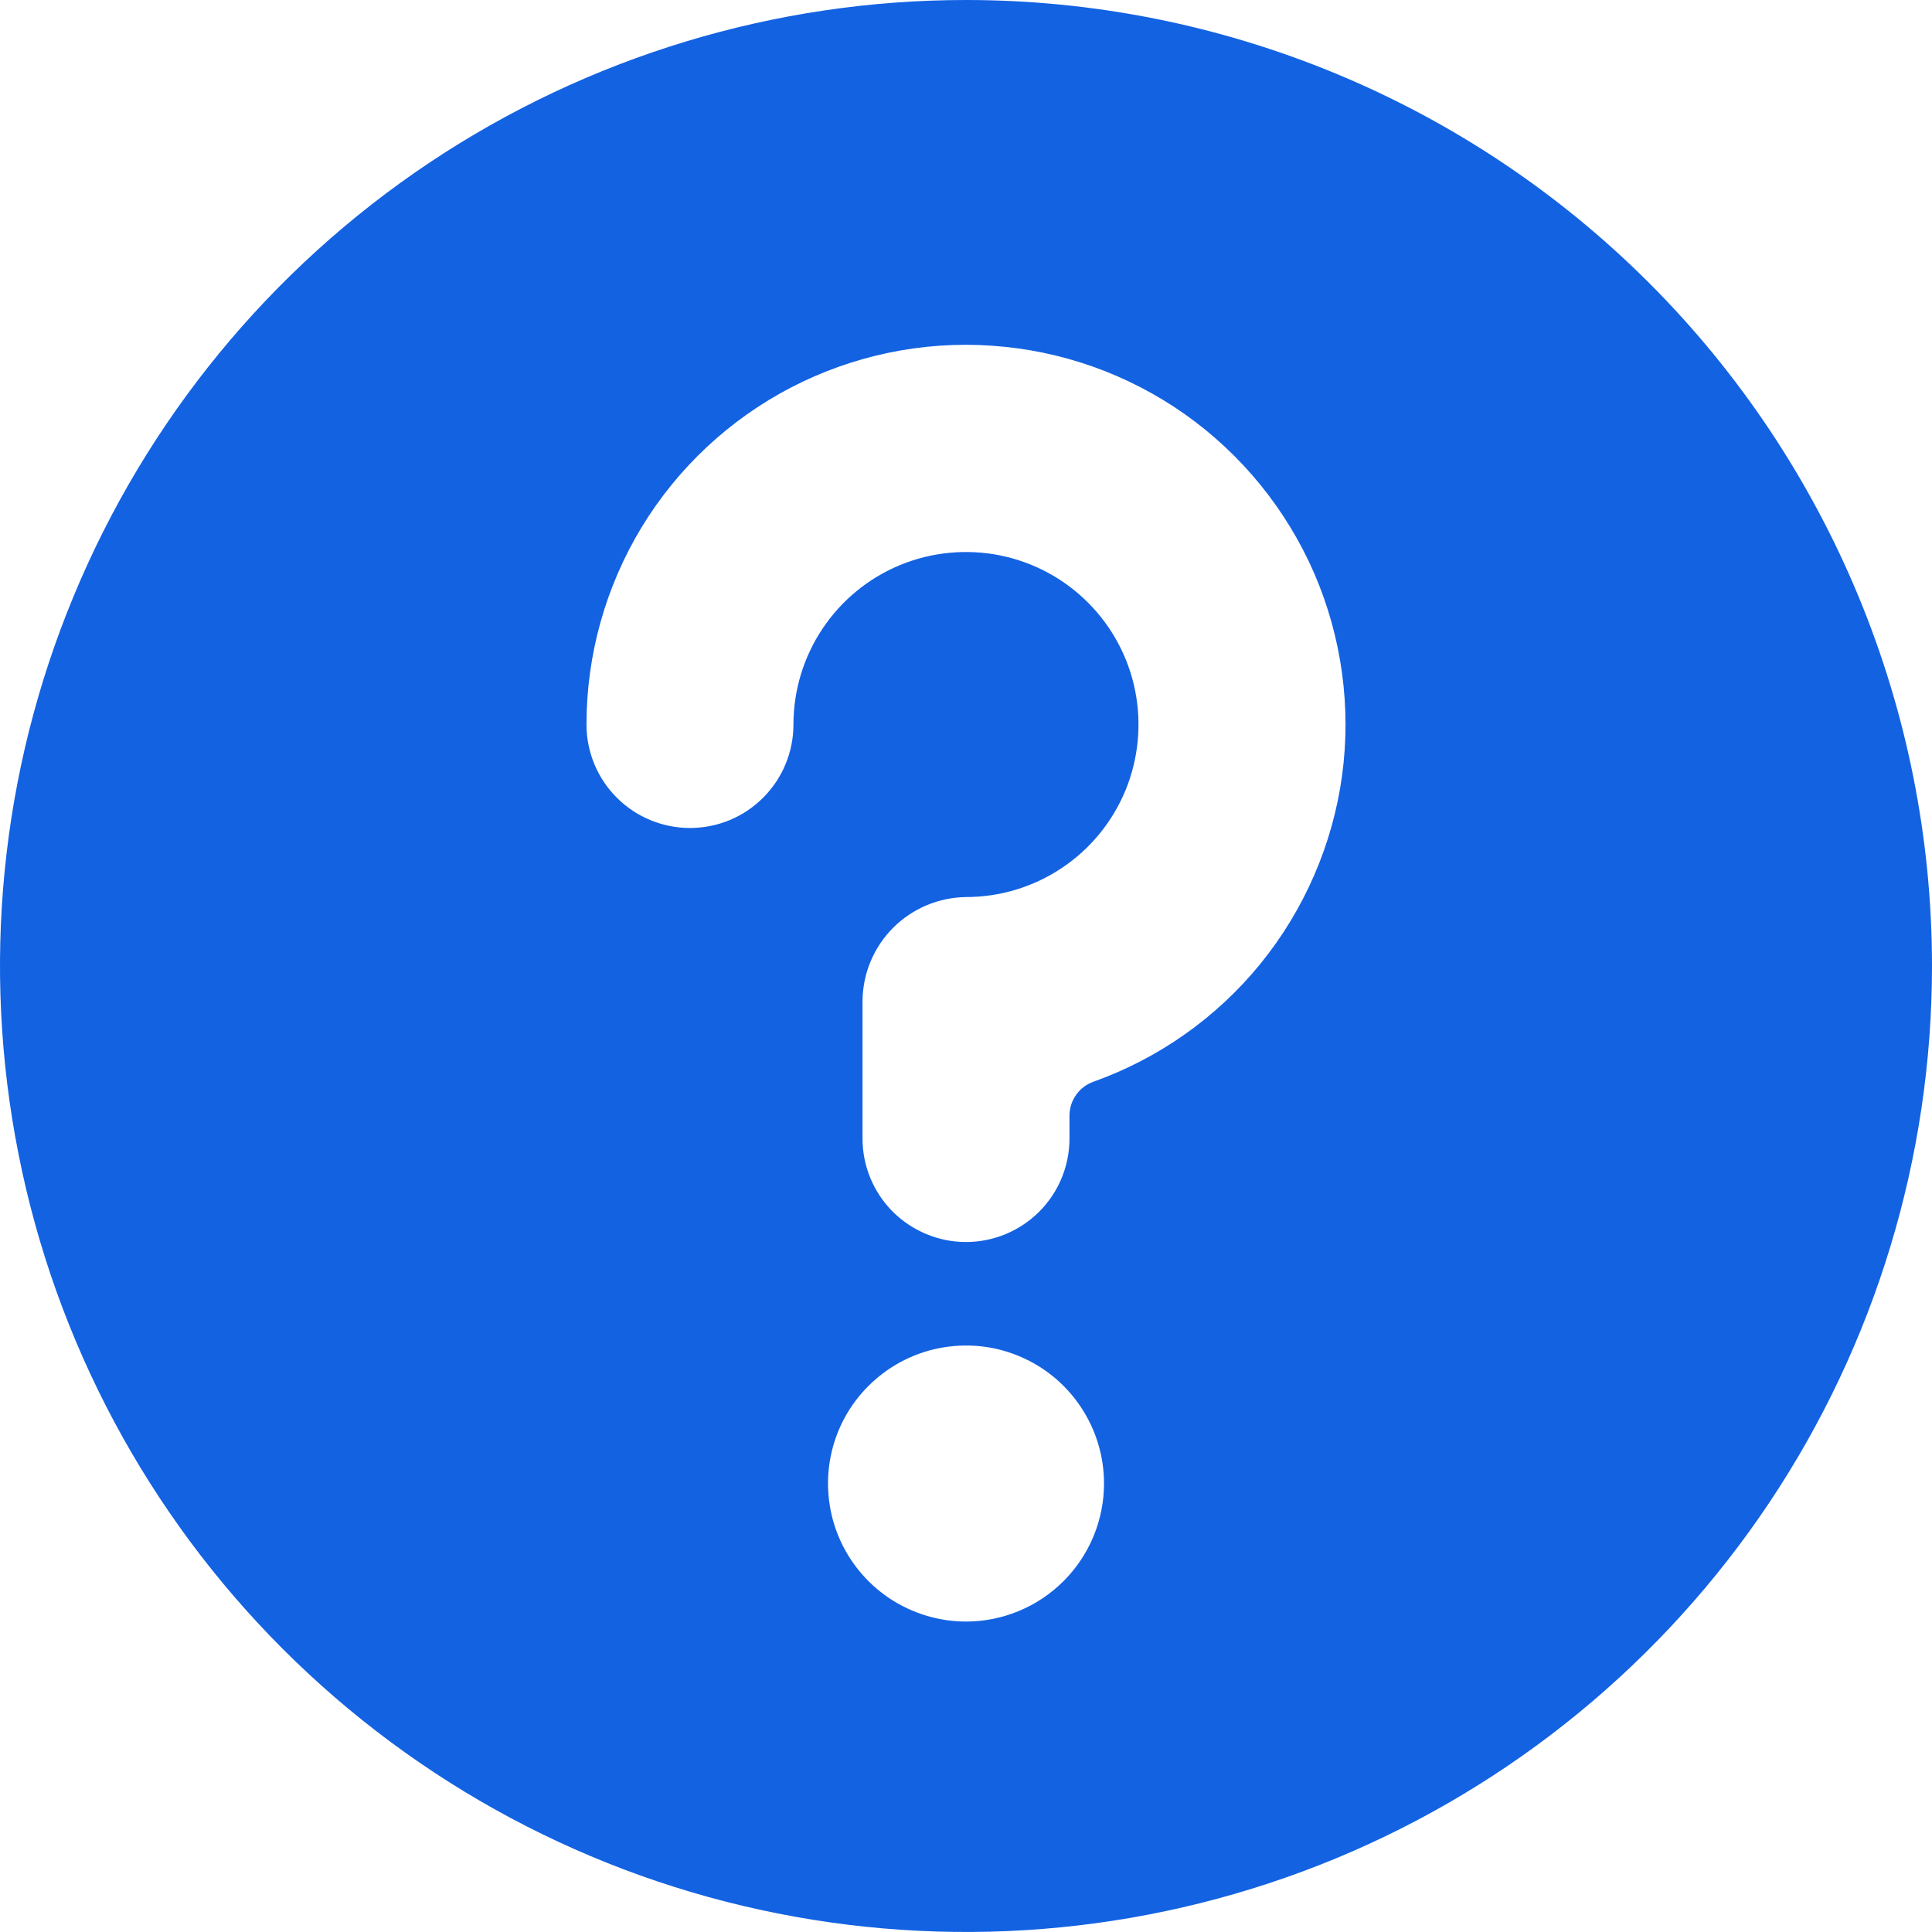 <svg width="16" height="16" viewBox="0 0 16 16" fill="none" xmlns="http://www.w3.org/2000/svg">
<path d="M8 0C6.418 0 4.871 0.469 3.555 1.348C2.24 2.227 1.214 3.477 0.609 4.939C0.003 6.4 -0.155 8.009 0.154 9.561C0.462 11.113 1.224 12.538 2.343 13.657C3.462 14.776 4.887 15.538 6.439 15.846C7.991 16.155 9.6 15.996 11.062 15.391C12.523 14.786 13.773 13.76 14.652 12.445C15.531 11.129 16 9.582 16 8C16 5.878 15.157 3.843 13.657 2.343C12.157 0.843 10.122 0 8 0ZM8 13.429C7.774 13.429 7.553 13.361 7.365 13.236C7.177 13.11 7.031 12.932 6.944 12.723C6.858 12.514 6.835 12.284 6.879 12.063C6.923 11.841 7.032 11.637 7.192 11.478C7.352 11.318 7.555 11.209 7.777 11.165C7.999 11.121 8.229 11.143 8.437 11.23C8.646 11.316 8.825 11.463 8.95 11.651C9.076 11.839 9.143 12.06 9.143 12.286C9.143 12.589 9.022 12.88 8.808 13.094C8.594 13.308 8.303 13.429 8 13.429ZM9.051 8.96C8.995 8.981 8.946 9.018 8.912 9.067C8.877 9.116 8.858 9.174 8.857 9.234V9.429C8.857 9.656 8.767 9.874 8.606 10.035C8.445 10.195 8.227 10.286 8 10.286C7.773 10.286 7.555 10.195 7.394 10.035C7.233 9.874 7.143 9.656 7.143 9.429V8.286C7.146 8.059 7.237 7.843 7.397 7.683C7.557 7.523 7.774 7.432 8 7.429C8.283 7.429 8.559 7.345 8.794 7.188C9.029 7.031 9.212 6.808 9.32 6.547C9.428 6.286 9.456 5.998 9.401 5.721C9.346 5.444 9.21 5.19 9.01 4.99C8.81 4.79 8.556 4.654 8.279 4.599C8.002 4.544 7.714 4.572 7.453 4.68C7.192 4.788 6.969 4.971 6.812 5.206C6.655 5.441 6.571 5.717 6.571 6C6.571 6.227 6.481 6.445 6.32 6.606C6.16 6.767 5.942 6.857 5.714 6.857C5.487 6.857 5.269 6.767 5.108 6.606C4.947 6.445 4.857 6.227 4.857 6C4.857 5.424 5.015 4.859 5.314 4.366C5.613 3.874 6.042 3.473 6.553 3.208C7.065 2.943 7.639 2.823 8.214 2.863C8.789 2.902 9.341 3.098 9.812 3.43C10.283 3.763 10.653 4.218 10.883 4.746C11.112 5.275 11.192 5.856 11.114 6.427C11.035 6.997 10.801 7.535 10.438 7.982C10.074 8.429 9.594 8.767 9.051 8.96Z" fill="#1362E2"/>
</svg>
